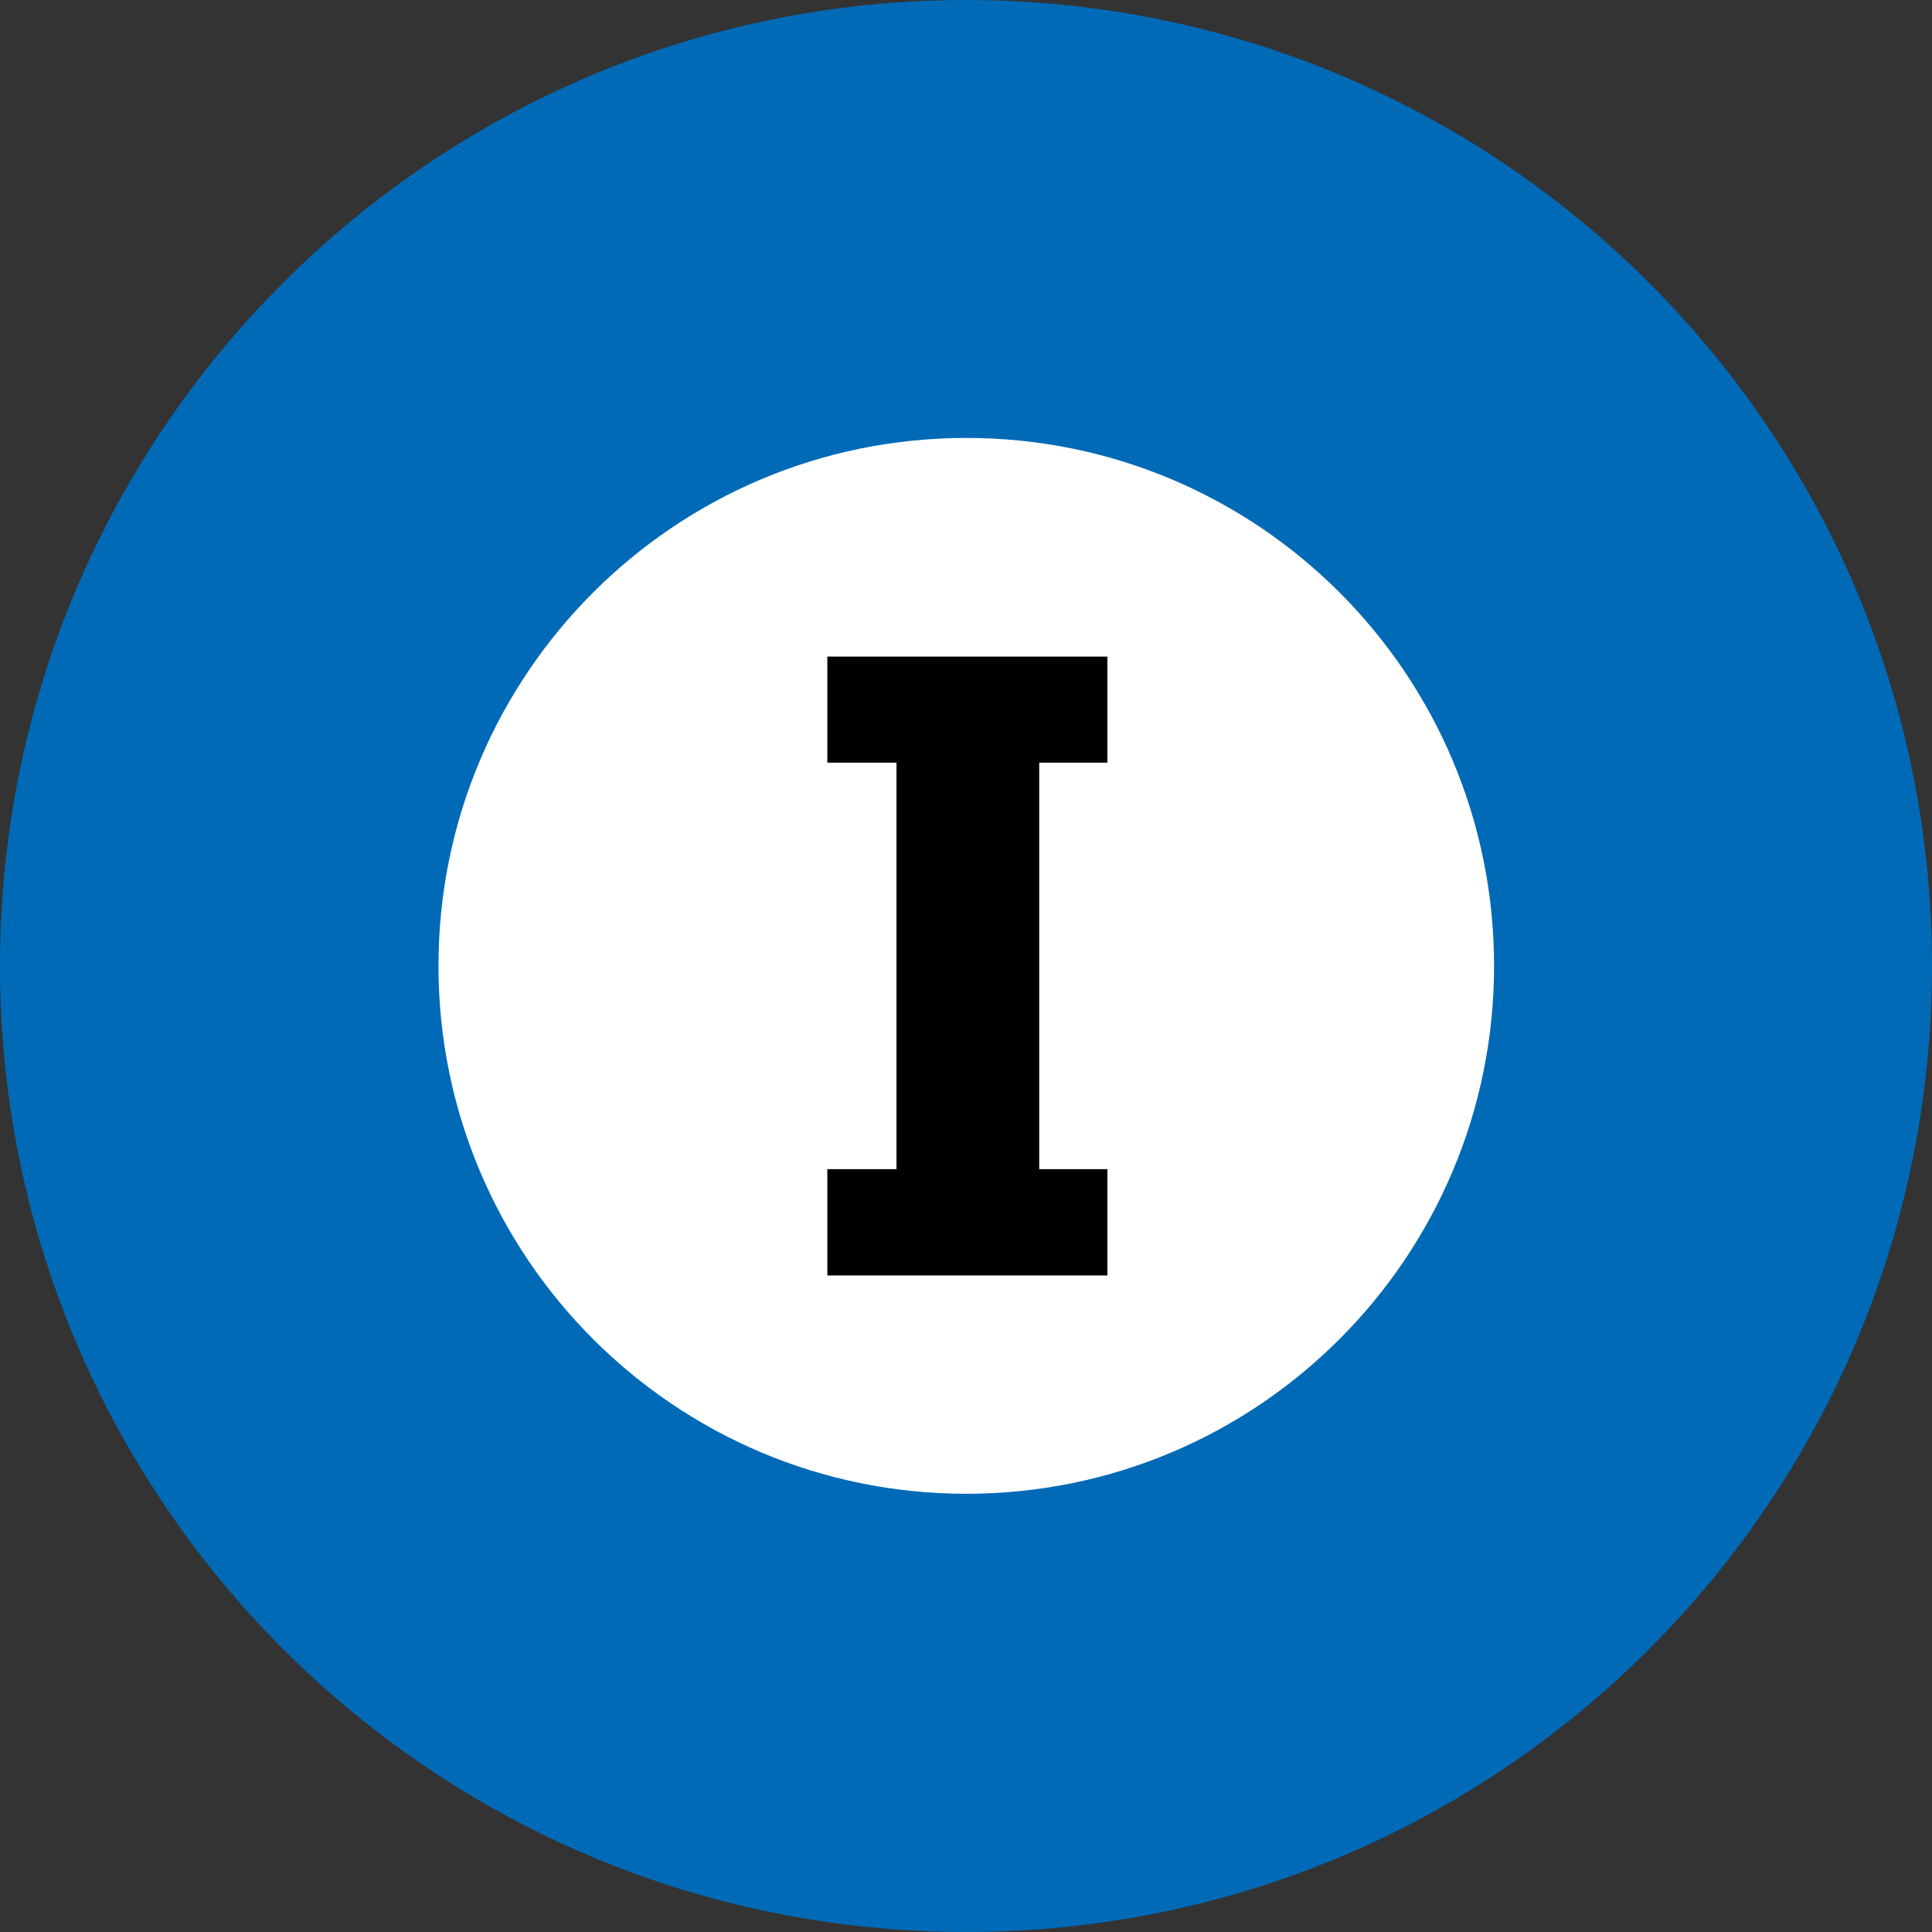 <svg width="40" height="40" viewBox="0 0 40 40" fill="none" xmlns="http://www.w3.org/2000/svg">
<rect x="0" y="0" width="40" height="40" fill="#333333" stroke="none"/>
<g clip-path="url(#clip0_8084_39187)">
<path d="M20.004 35.398C28.506 35.398 35.398 28.506 35.398 20.004C35.398 11.502 28.506 4.609 20.004 4.609C11.502 4.609 4.609 11.502 4.609 20.004C4.609 28.506 11.502 35.398 20.004 35.398Z" fill="white"/>
<path d="M30.933 19.997C30.933 26.032 26.042 30.927 20.008 30.927C13.973 30.927 9.078 26.032 9.078 19.997C9.078 13.963 13.968 9.067 20.008 9.067C26.047 9.067 30.933 13.958 30.933 19.997ZM20.003 0C8.954 0 0 8.954 0 19.997C0 31.04 8.954 40 20.003 40C31.051 40 40 31.046 40 19.997C40 8.949 31.046 0 20.003 0Z" fill="#006AB7"/>
<path d="M22.927 15.79V13.594H17.129V15.79H18.561V24.206H17.129V26.407H22.927V24.206H21.516V15.79H22.927Z" fill="black"/>
</g>
<defs>
<clipPath id="clip0_8084_39187">
<rect width="40" height="40" fill="white"/>
</clipPath>
</defs>
</svg>
